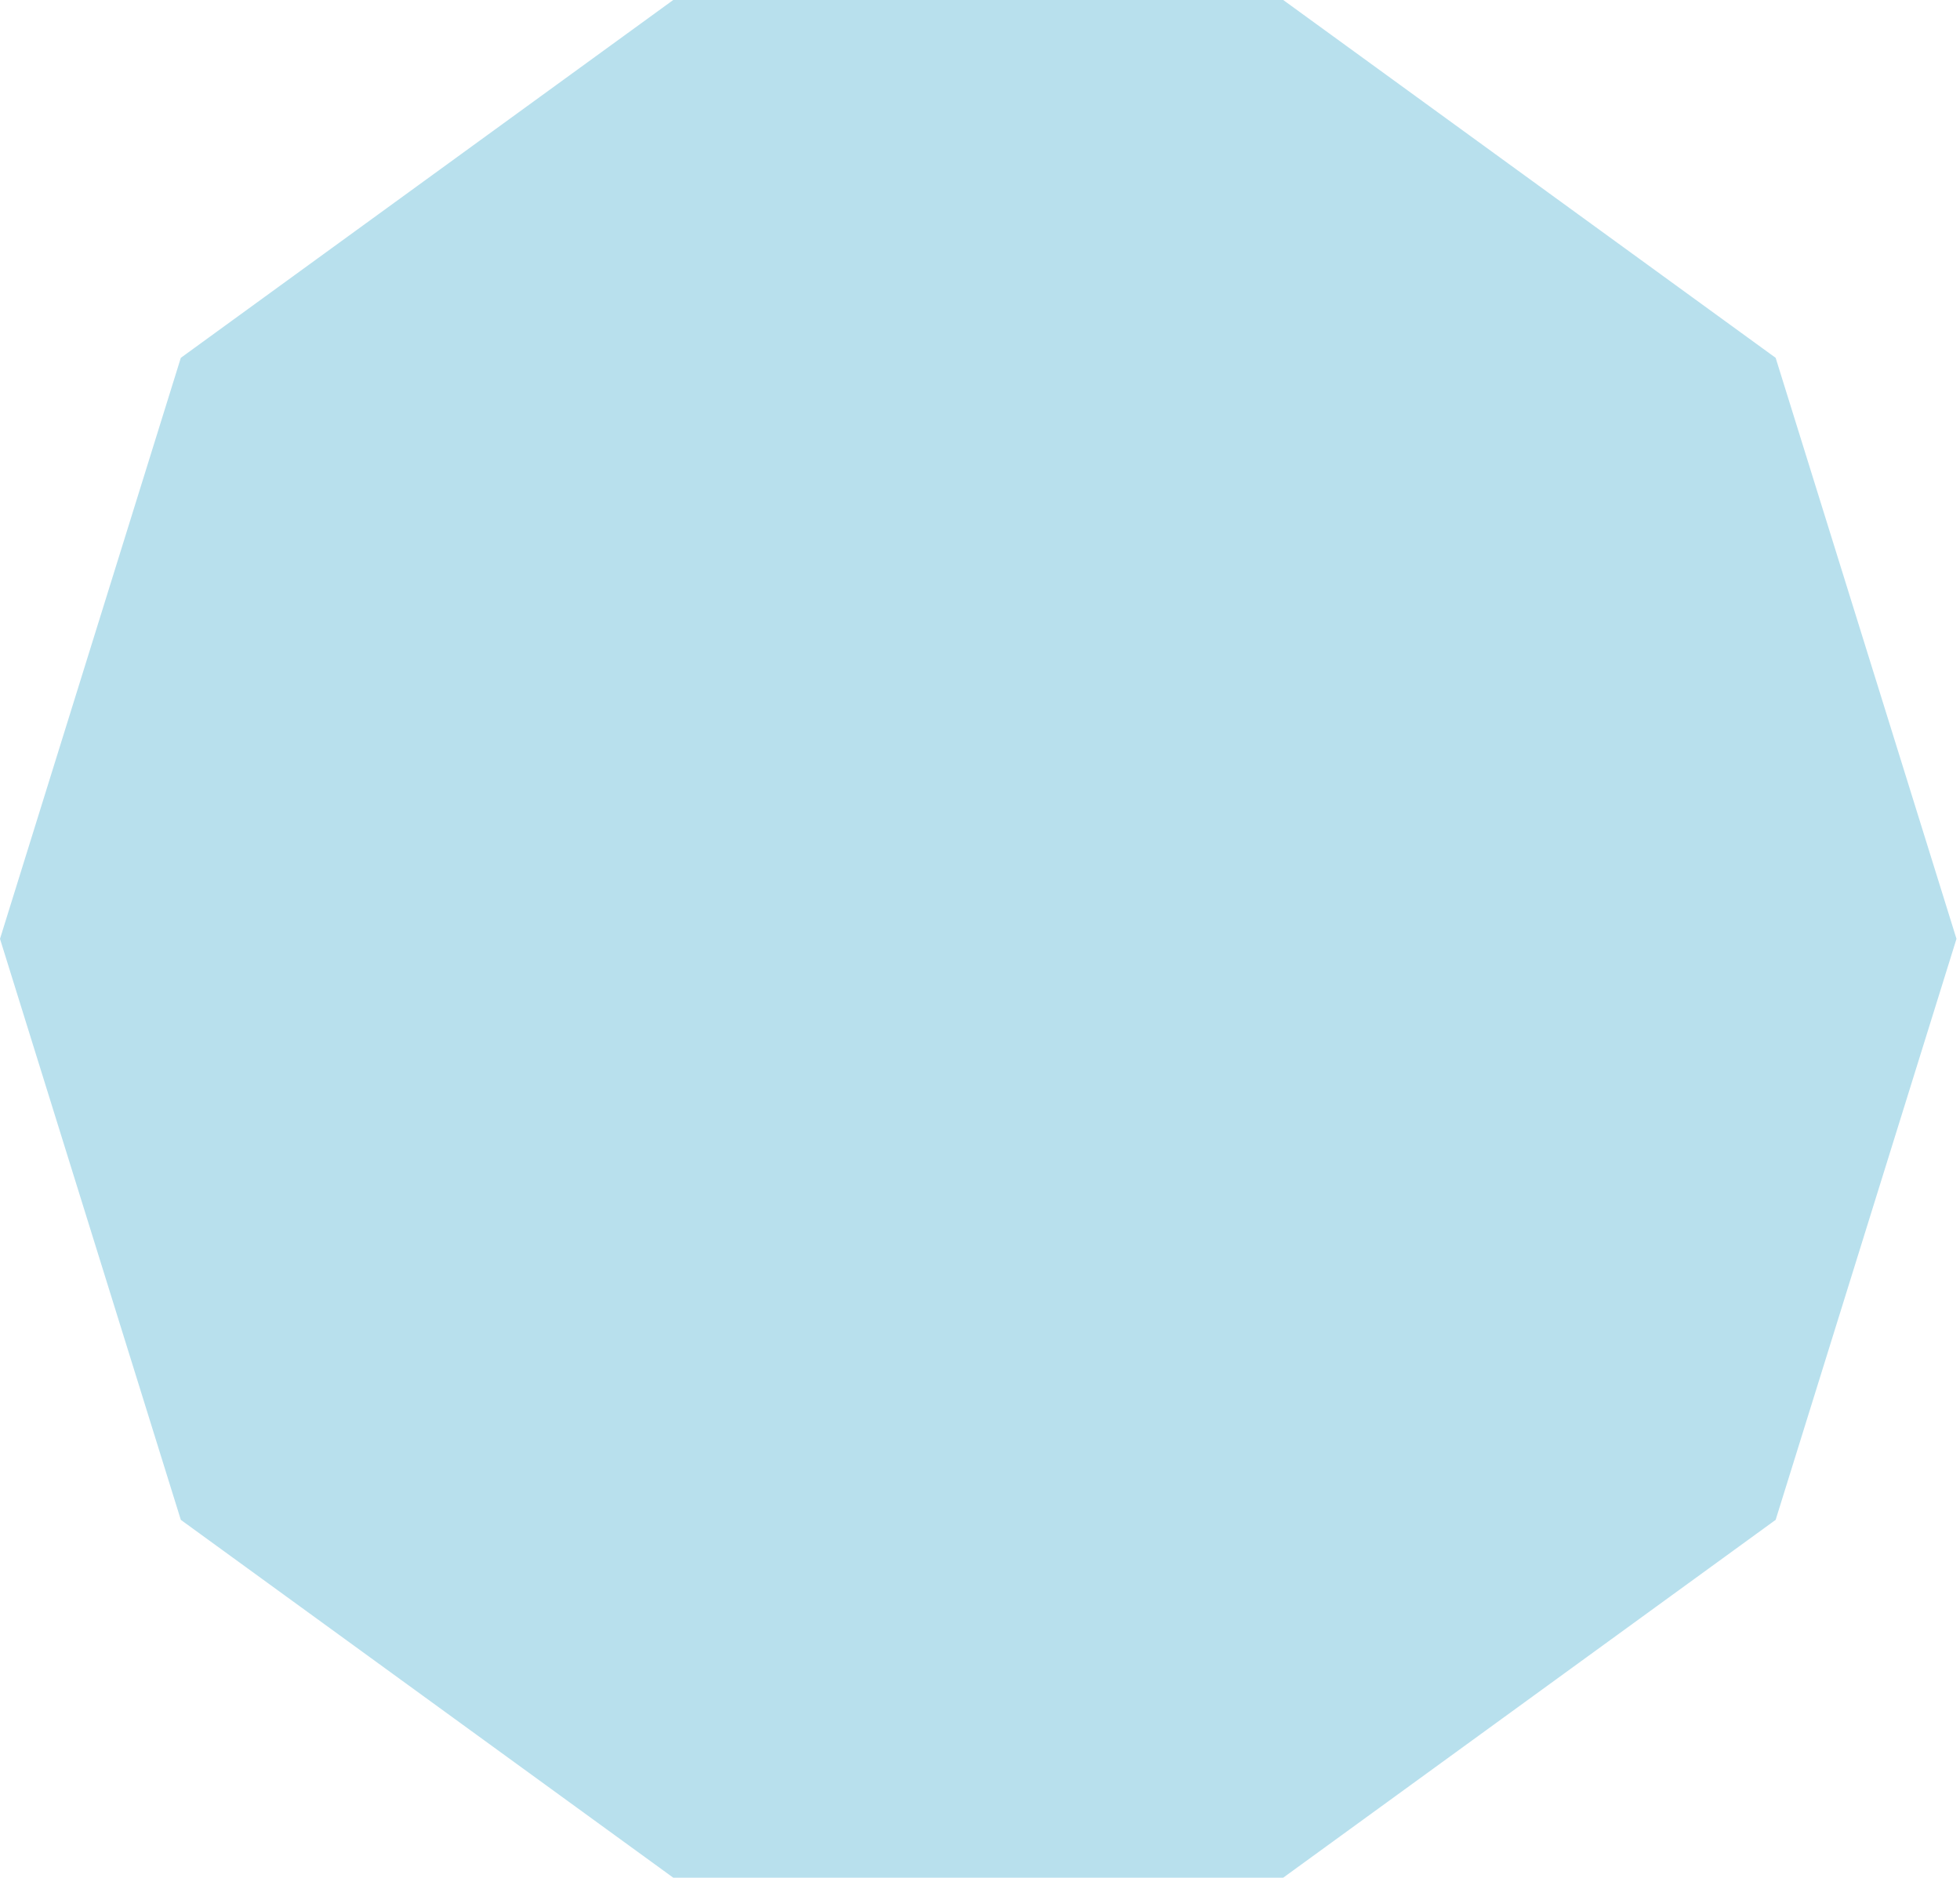 <?xml version="1.0" encoding="UTF-8"?> <svg xmlns="http://www.w3.org/2000/svg" width="166" height="159" viewBox="0 0 166 159" fill="none"> <path d="M57.019 159L15.314 128.7L0 79.5L15.314 30.301L57.019 0H108.681L150.387 30.301L165.702 79.5L150.387 128.7L108.681 159H57.019Z" fill="#B8E0ED"></path> </svg> 